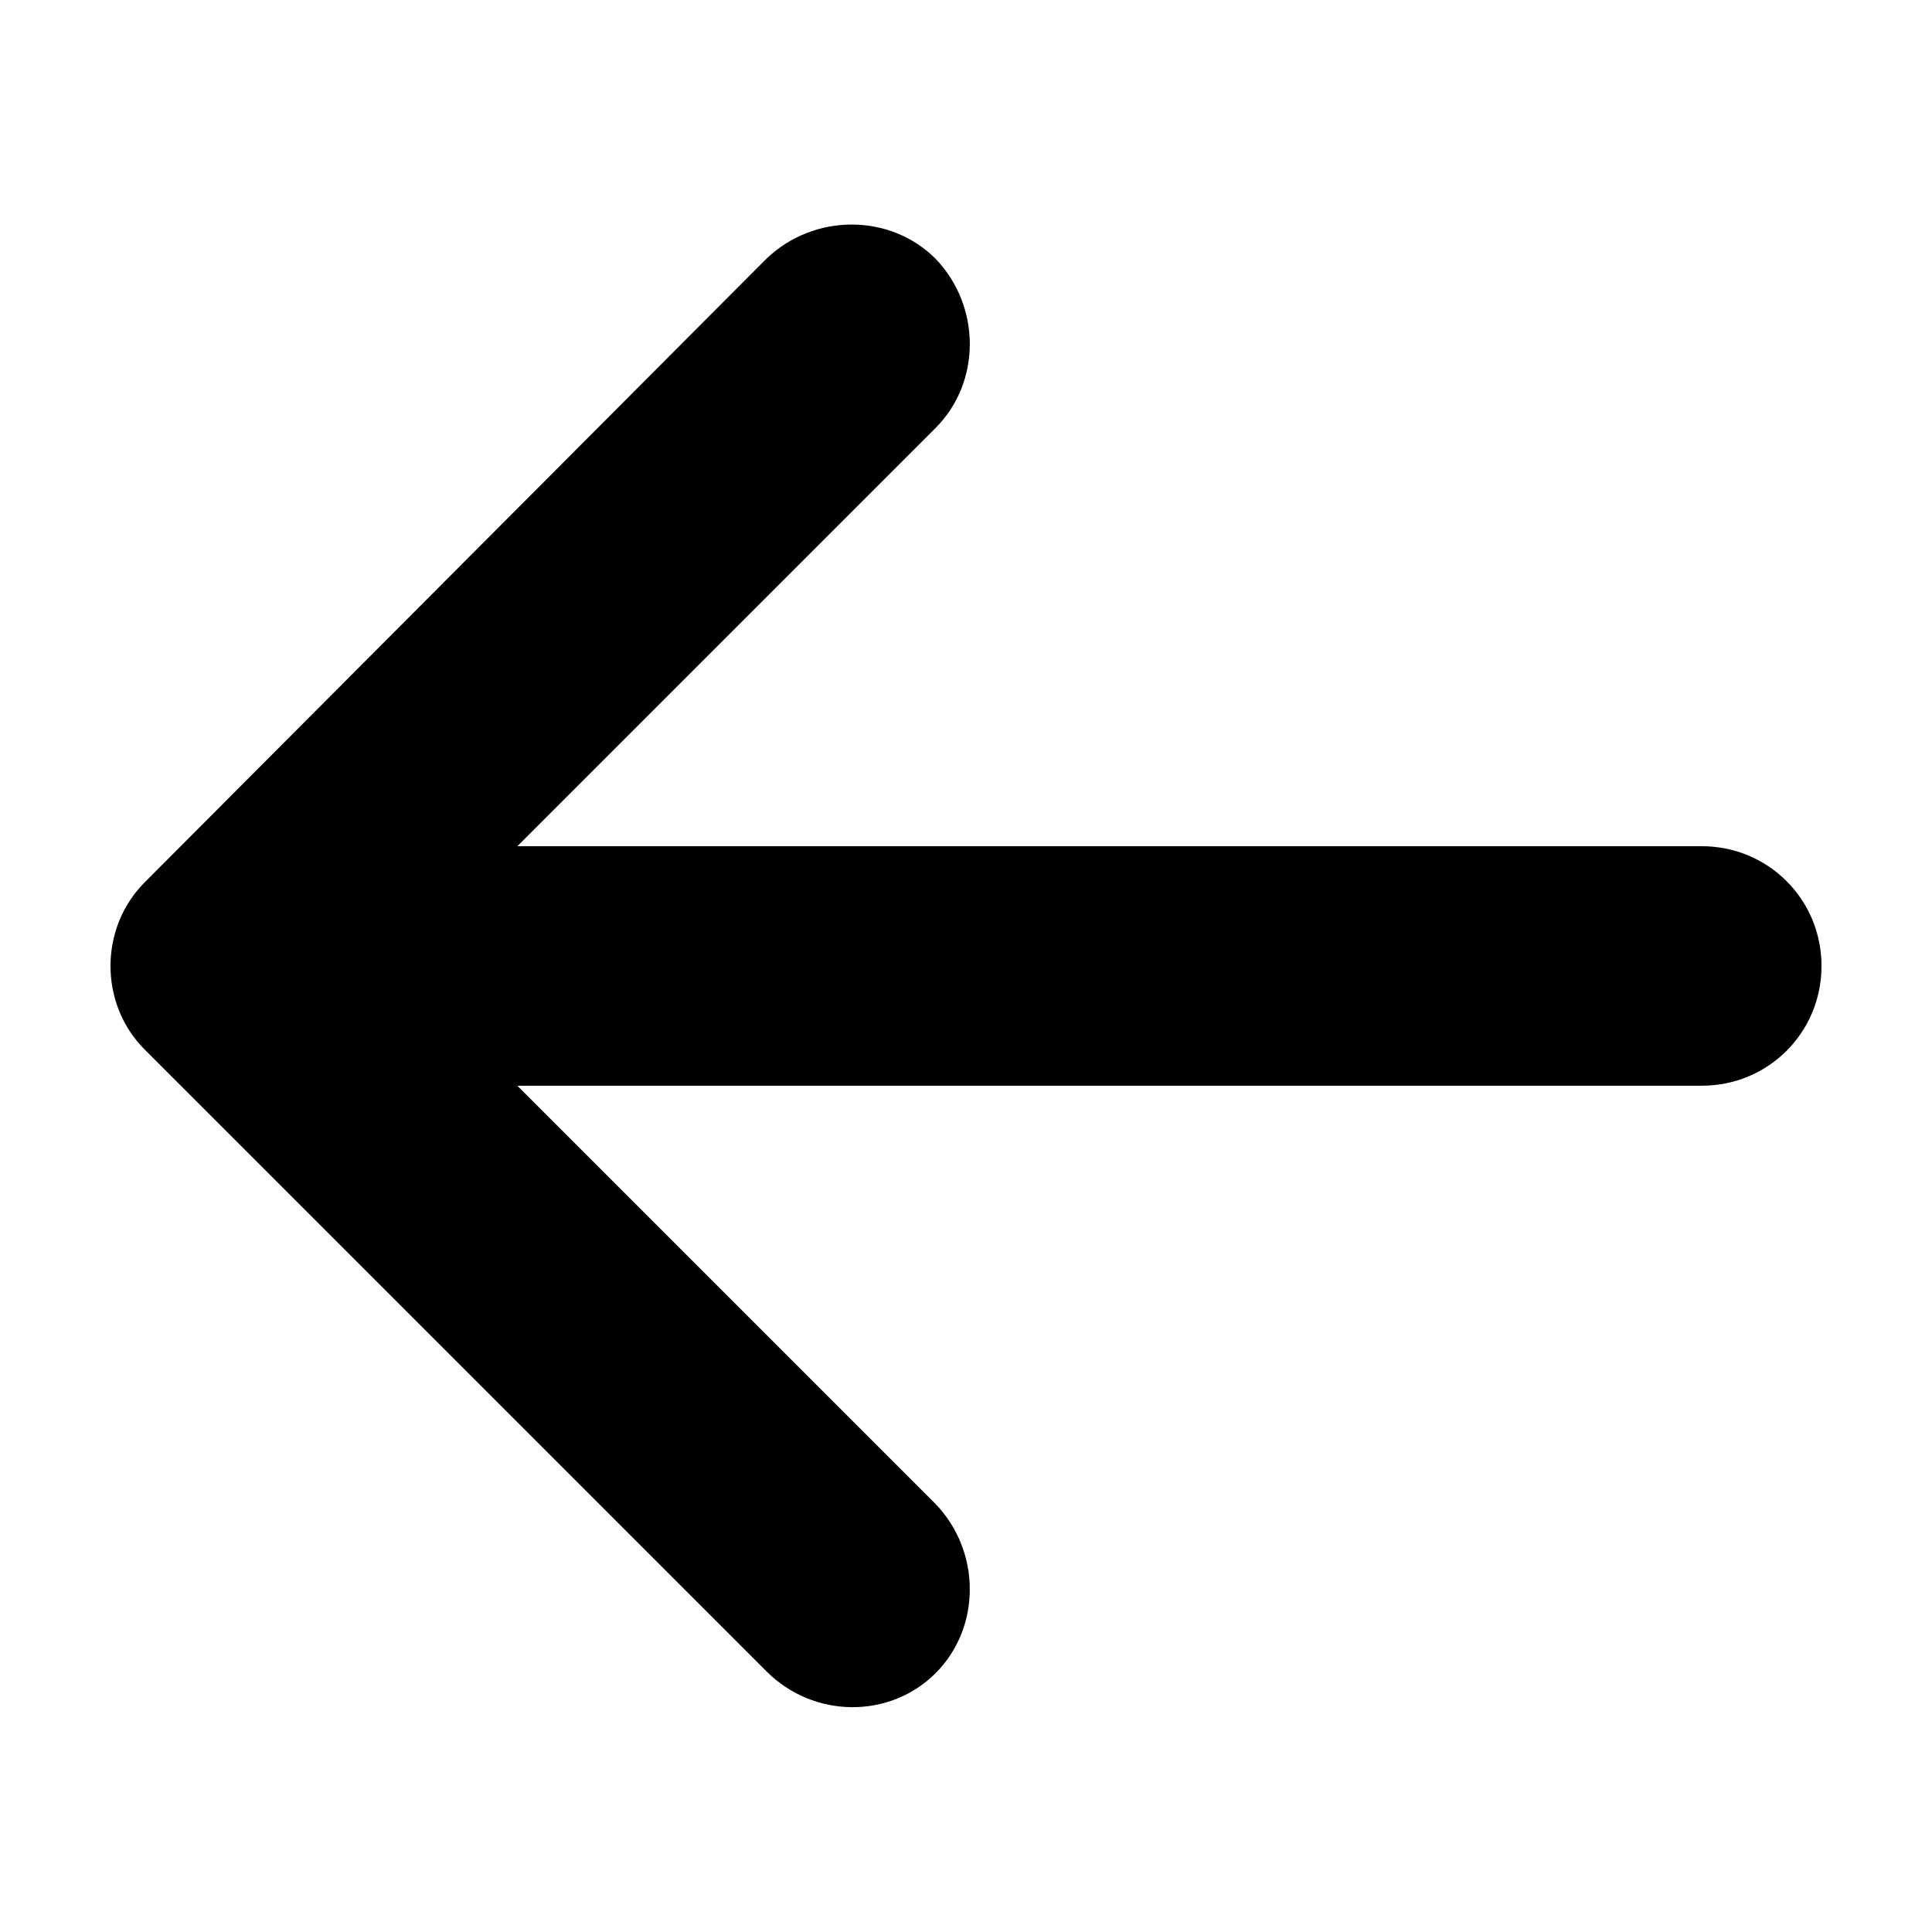 <?xml version="1.0" encoding="UTF-8"?>
<!-- Uploaded to: ICON Repo, www.iconrepo.com, Generator: ICON Repo Mixer Tools -->
<svg fill="#000000" width="800px" height="800px" version="1.1" viewBox="144 144 512 512" xmlns="http://www.w3.org/2000/svg">
 <path d="m391.94 587.41c12.09-12.09 12.09-32.242 0-44.84l-110.84-110.84h313.88c17.633 0 31.738-14.105 31.738-31.738 0-17.633-14.105-31.738-31.738-31.738h-313.88l110.84-110.84c12.09-12.09 12.09-32.242 0-44.84-12.09-12.09-32.242-12.09-44.84 0l-164.75 165.25c-6.043 6.043-9.066 14.105-9.066 22.168s3.023 16.121 9.07 22.168l164.75 164.75c12.594 12.594 32.746 12.594 44.836 0.5z"/>
</svg>